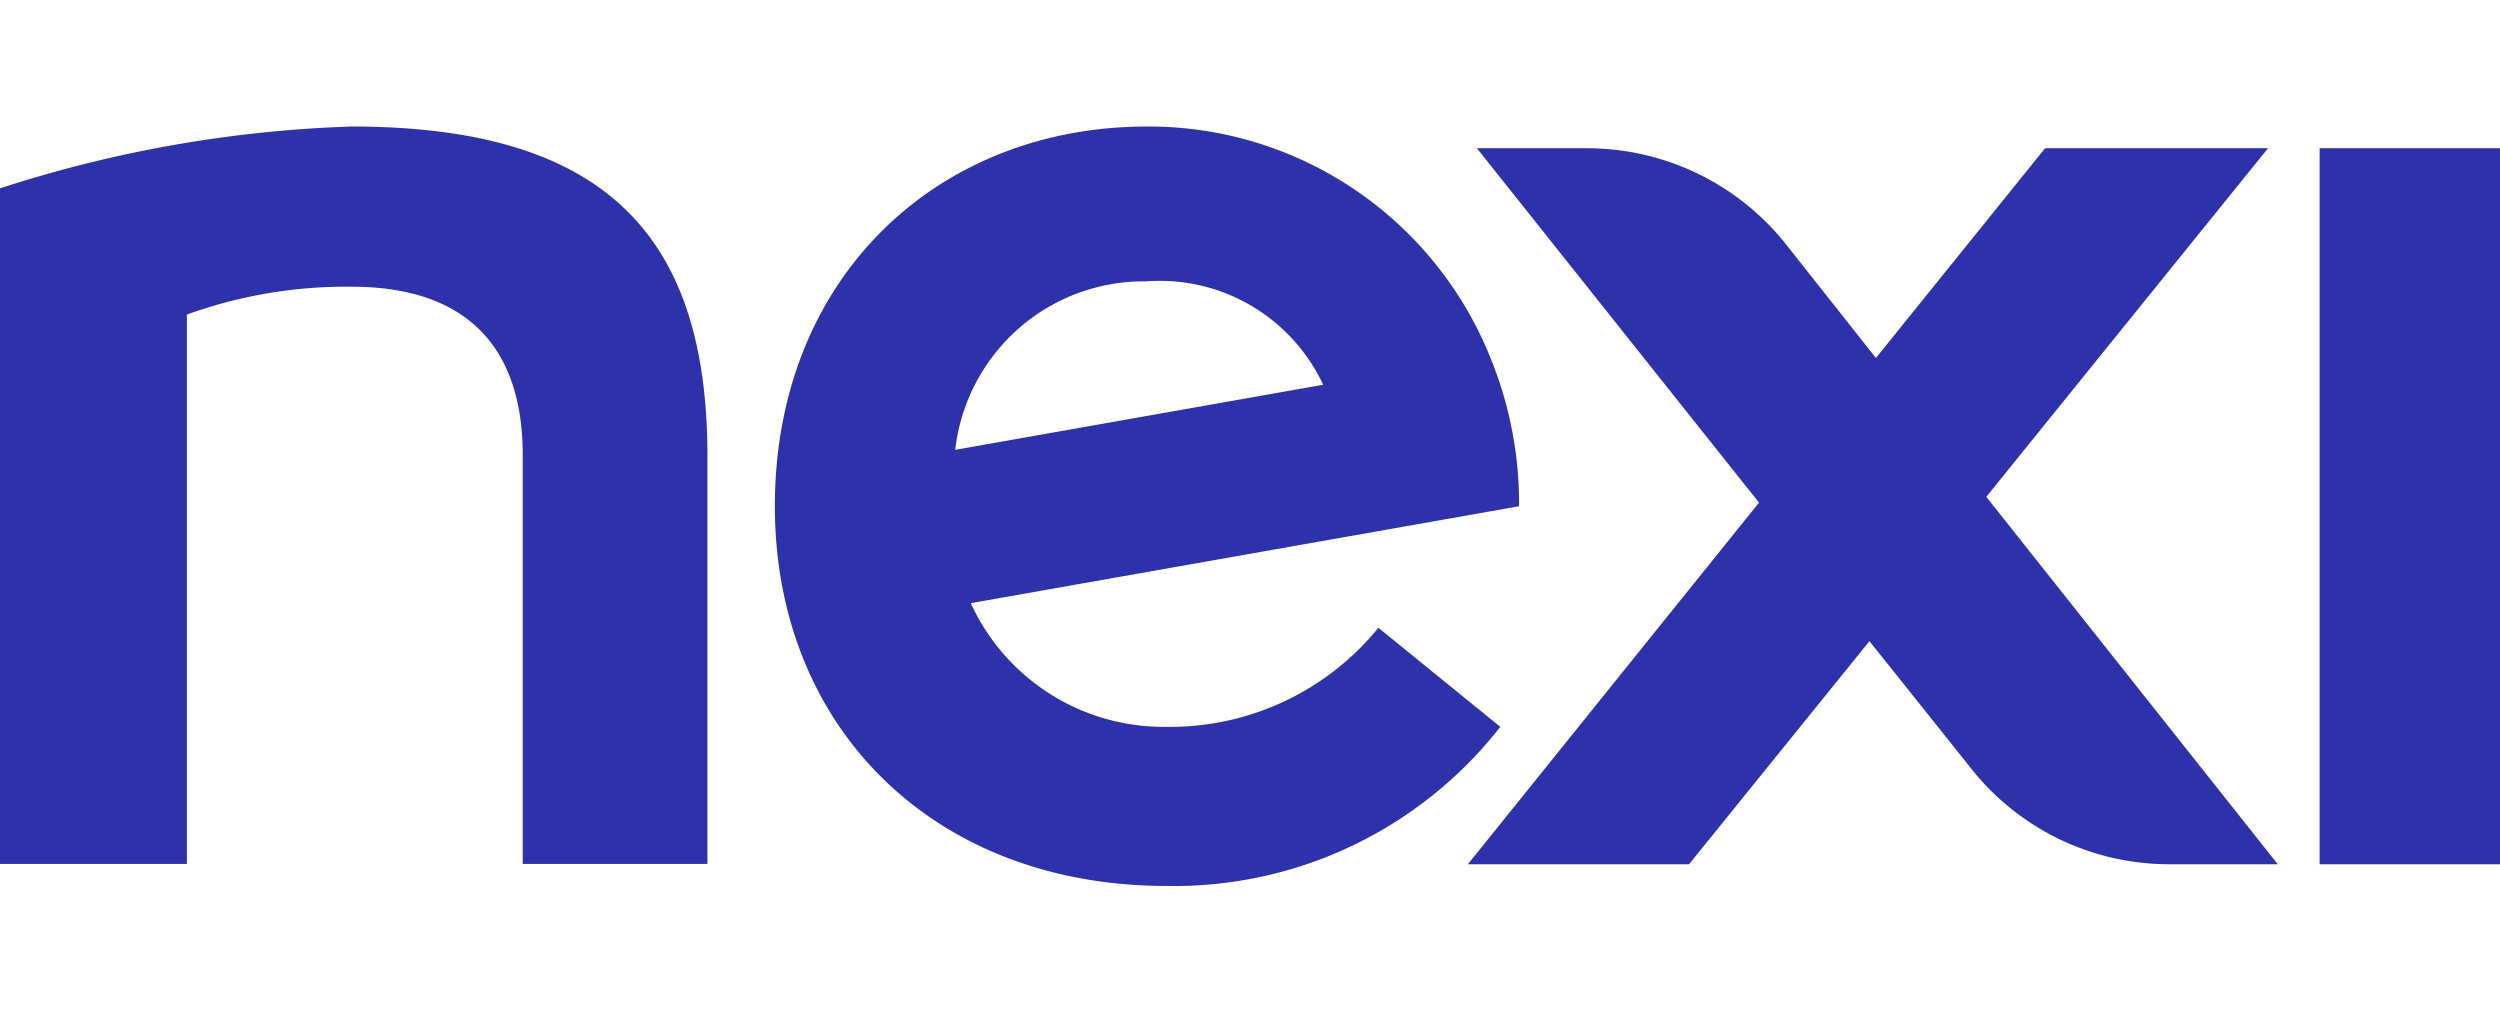 <?xml version="1.0" encoding="utf-8"?>
<svg xmlns="http://www.w3.org/2000/svg" width="79" height="32" fill="none" viewBox="0 0 79 32">
  <g clip-path="url(#a)">
    <path fill="#2D32AA" d="M79 4.684h-5.7V27.31H79V4.684Zm-67.897-.686A40.096 40.096 0 0 0 0 5.952V27.3h5.905V9.94c1.666-.602 3.427-.9 5.198-.88 3.82 0 5.415 2.092 5.415 5.314V27.3h5.837V14.374c-.012-6.948-3.25-10.376-11.252-10.376Zm60.567.686h-7.045l-5.346 6.628-2.93-3.703a8.04 8.04 0 0 0-6.19-2.925H46.67l8.915 11.199-9.2 11.427h6.989l5.7-7.05 3.294 4.125a7.983 7.983 0 0 0 6.19 2.925h3.42L62.767 15.7 71.67 4.684Z"/>
    <path fill="#2D32AA" d="m47.41 22.968-3.853-3.13a8.484 8.484 0 0 1-6.703 3.13 6.702 6.702 0 0 1-6.178-3.908l17.327-3.063a12.207 12.207 0 0 0-.935-4.765 11.662 11.662 0 0 0-4.312-5.276 11.619 11.619 0 0 0-6.517-1.958c-6.6 0-11.753 4.754-11.753 12 0 6.97 4.993 11.998 12.38 11.998a13.072 13.072 0 0 0 5.862-1.27 13.103 13.103 0 0 0 4.682-3.758ZM36.24 8.89a5.689 5.689 0 0 1 3.292.767 5.709 5.709 0 0 1 2.281 2.501l-11.628 2.057a6.015 6.015 0 0 1 2.002-3.833 5.988 5.988 0 0 1 4.052-1.49V8.89Z"/>
  </g>
  <defs>
    <clipPath id="a">
      <path fill="#fff" d="M0 0h79v32H0z"/>
    </clipPath>
  </defs>
</svg>